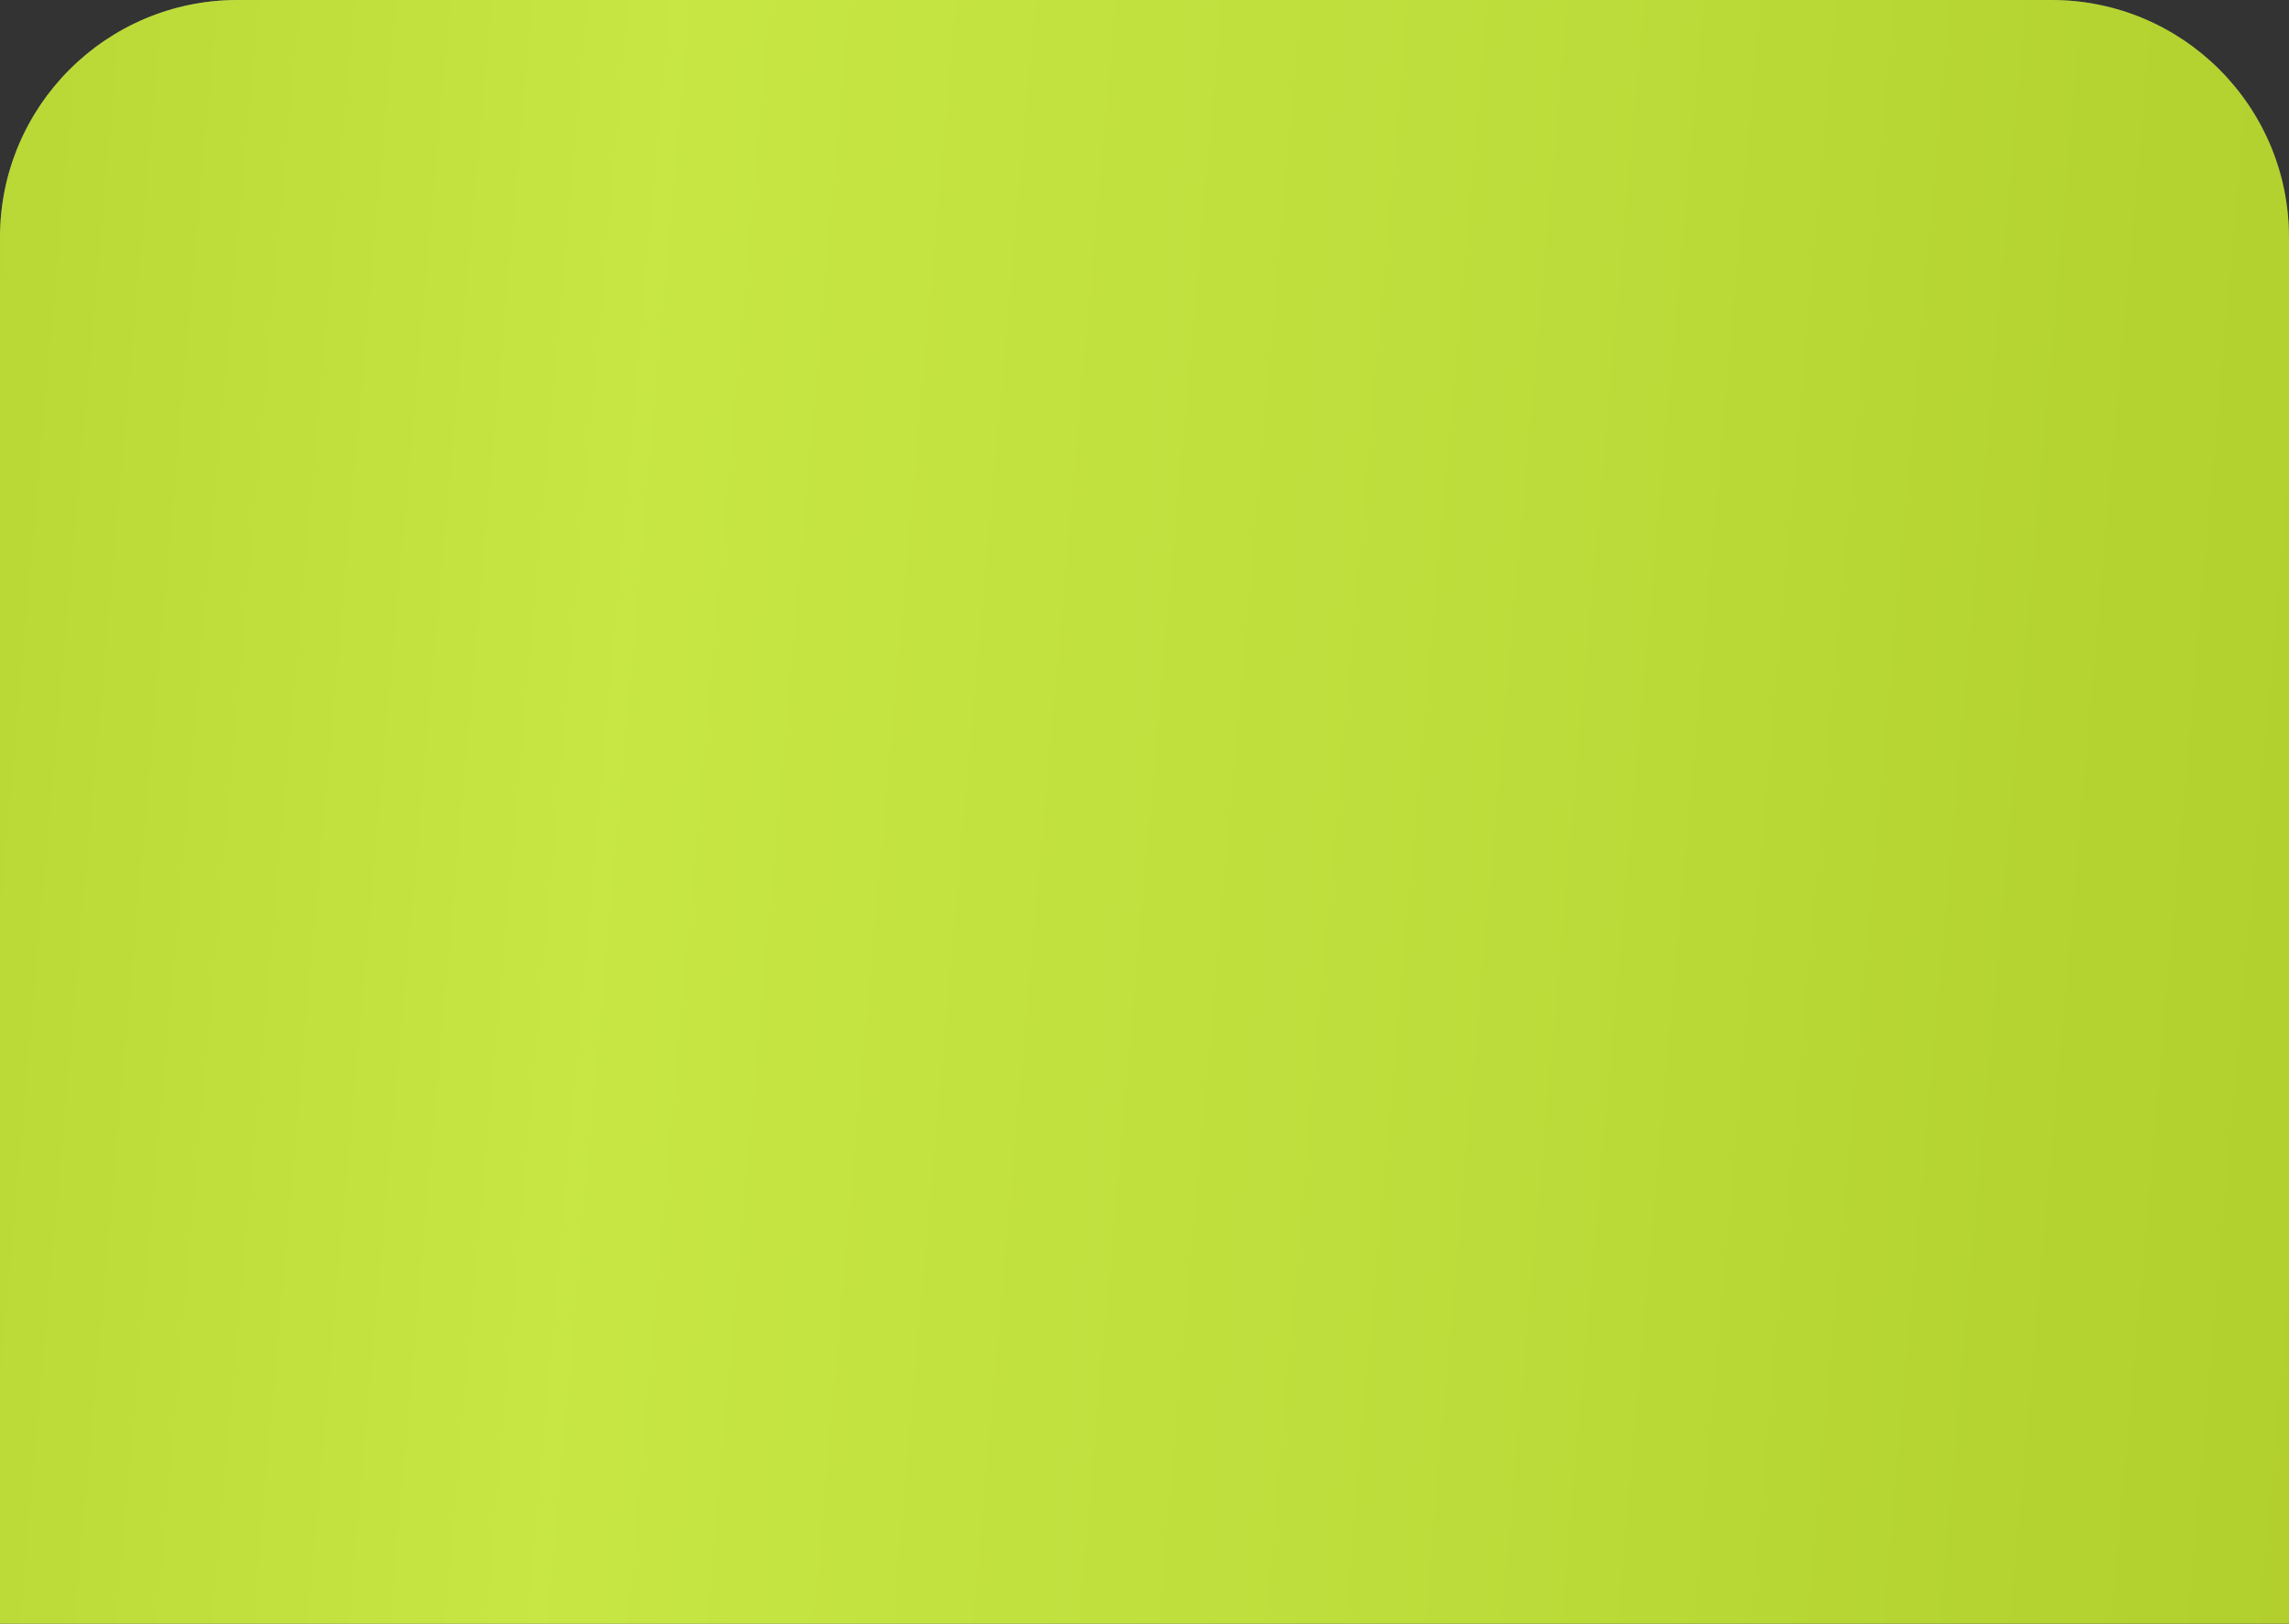 <?xml version="1.0" encoding="UTF-8"?> <svg xmlns="http://www.w3.org/2000/svg" width="771" height="547" viewBox="0 0 771 547" fill="none"><rect x="0" y="0" width="771" height="547" fill="#333333" stroke="none"/><path d="M0 80C0 35.817 35.817 0 80 0H691C735.183 0 771 35.817 771 80V547H0V80Z" fill="url(#paint0_linear_545_2)"></path><path d="M0 80C0 35.817 35.817 0 80 0H691C735.183 0 771 35.817 771 80V547H0V80Z" fill="#D4FF19" fill-opacity="0.7"></path><defs><linearGradient id="paint0_linear_545_2" x1="-21.845" y1="110.963" x2="841.239" y2="186.918" gradientUnits="userSpaceOnUse"><stop stop-color="#797979"></stop><stop offset="0.276" stop-color="#ADADAD"></stop><stop offset="0.626" stop-color="#848B8A"></stop><stop offset="1" stop-color="#5E5858"></stop></linearGradient></defs></svg> 